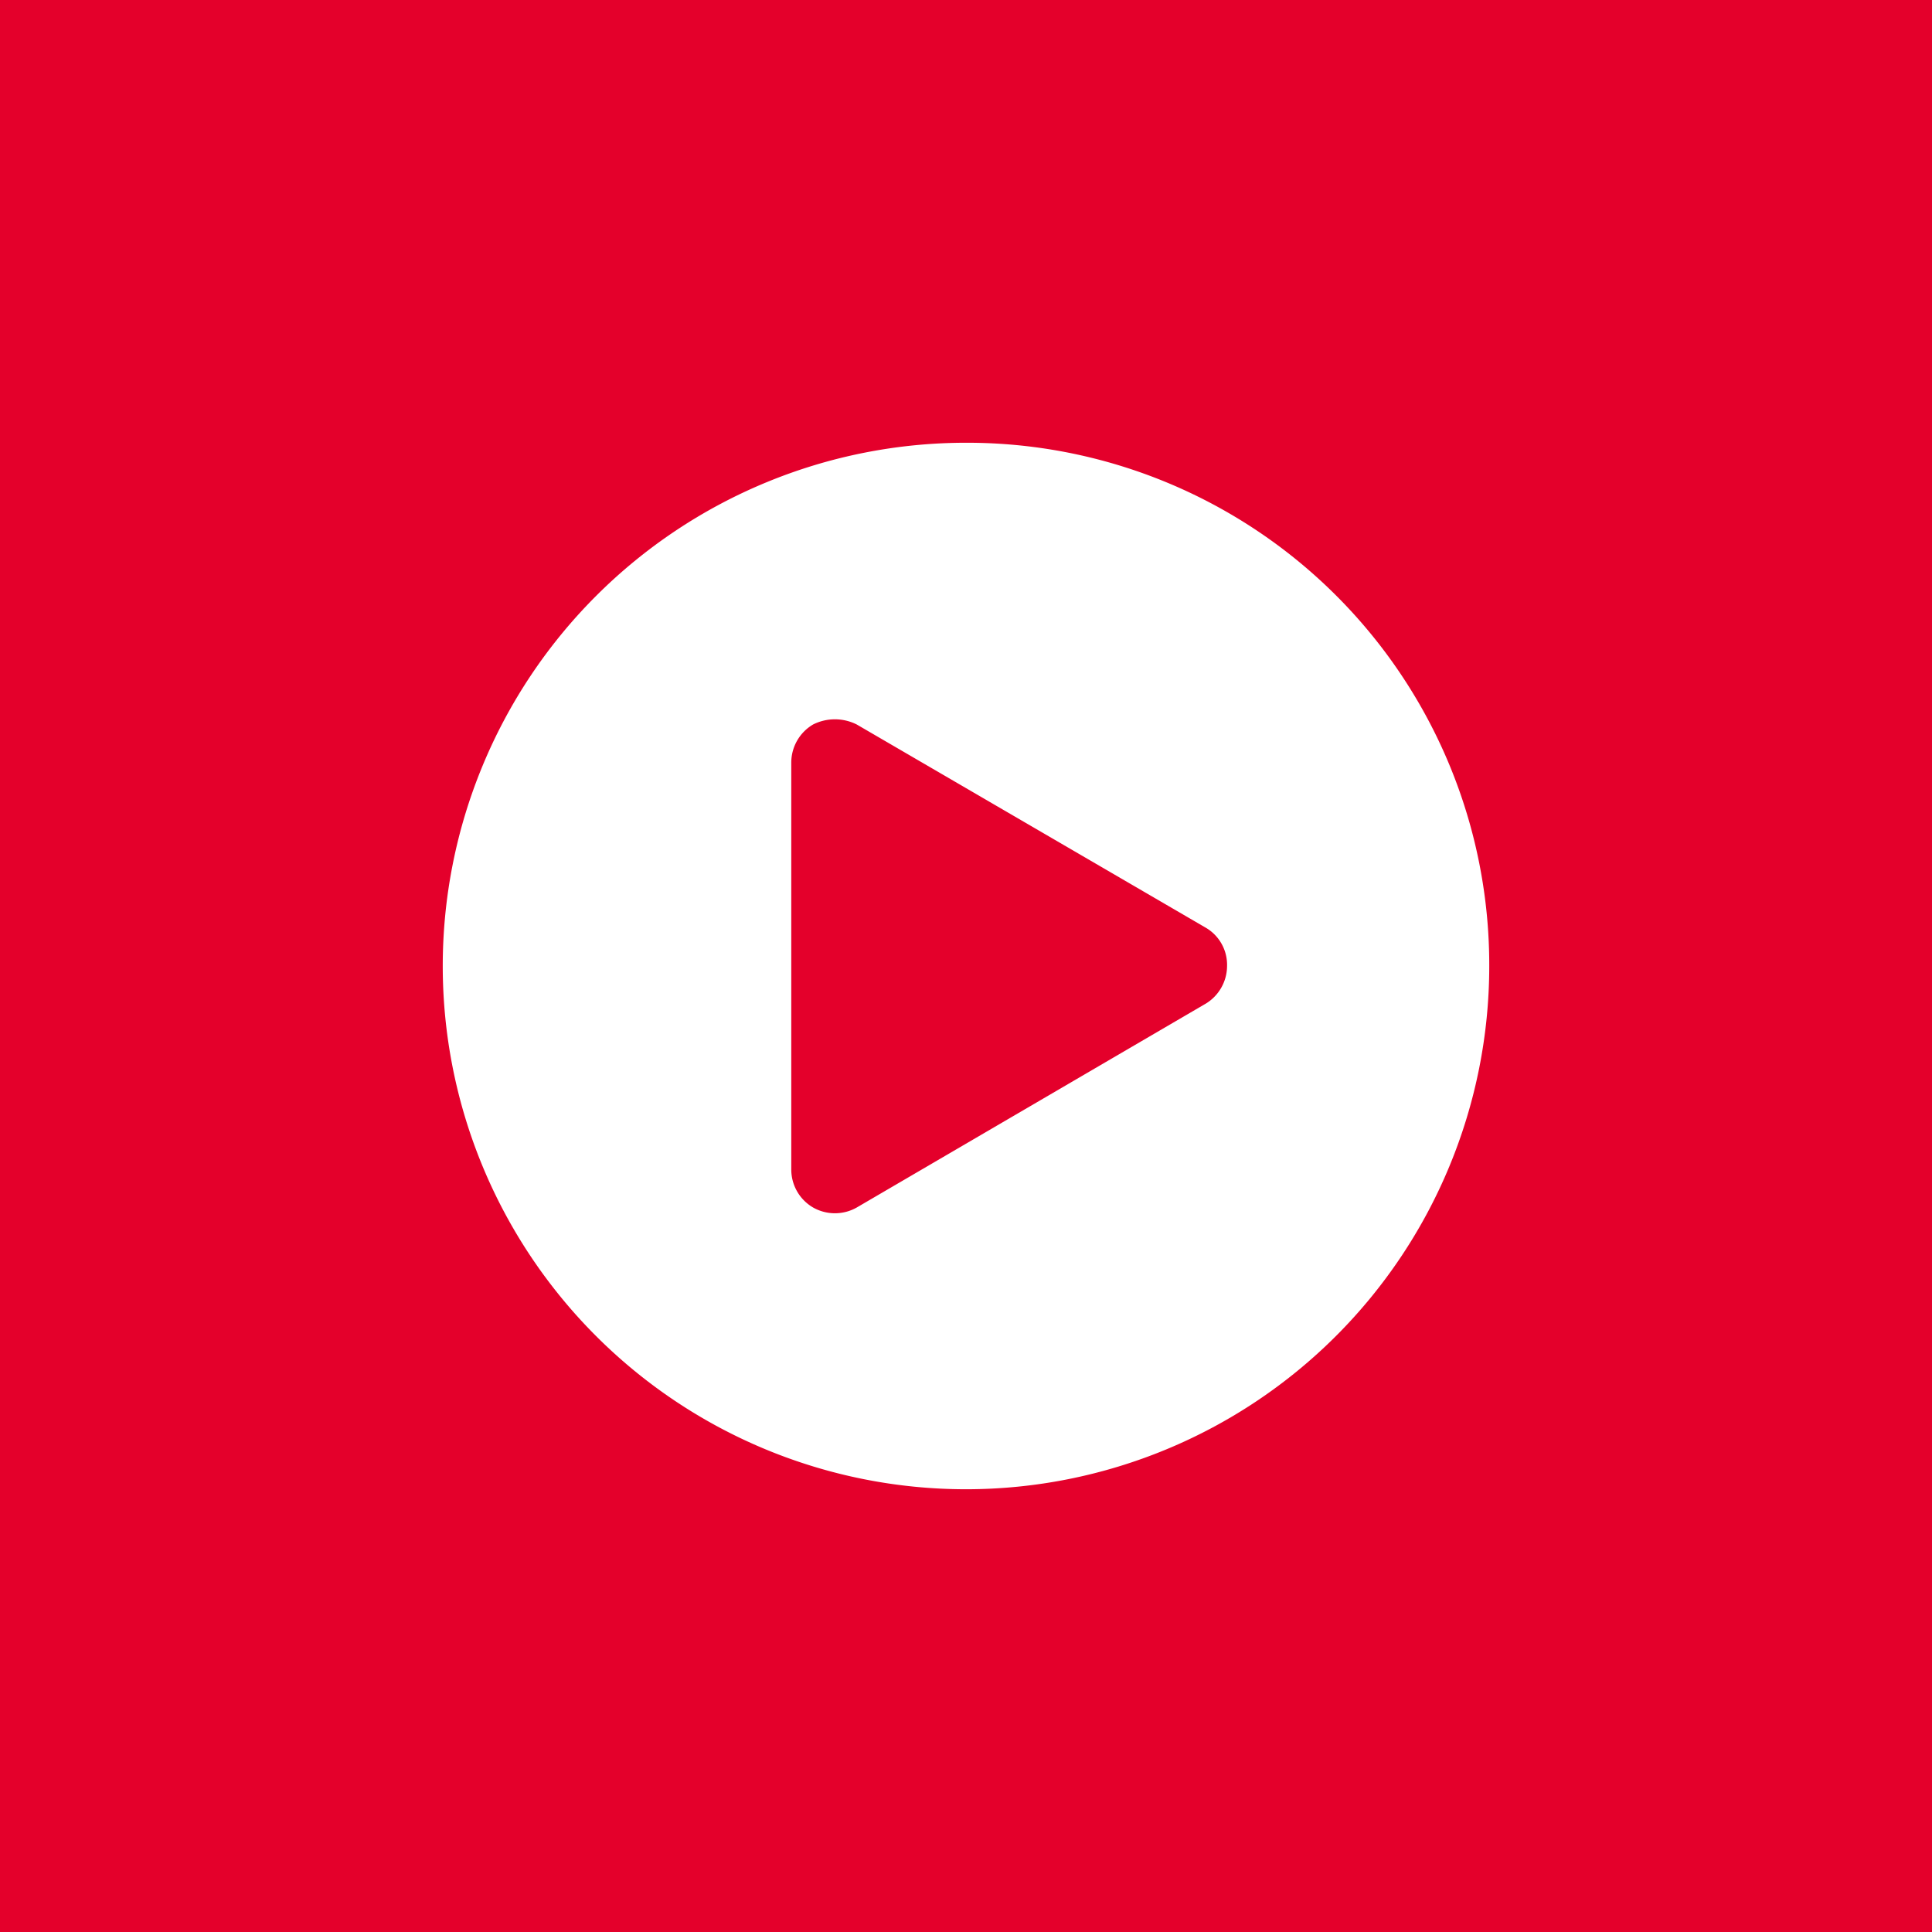 <svg id="icon-button-play-white" xmlns="http://www.w3.org/2000/svg" width="48" height="48" viewBox="0 0 48 48">
  <rect id="Layer_160" data-name="Layer 160" width="48" height="48" fill="#e4002b"/>
  <path id="np_play_943870_000000" d="M17.5,4.5a13,13,0,1,0,13,13A12.974,12.974,0,0,0,17.5,4.5Zm5.943,13.943L14.786,23.5a1.1,1.1,0,0,1-1.085,0,1.092,1.092,0,0,1-.542-.943V12.443A1.1,1.1,0,0,1,13.7,11.5a1.208,1.208,0,0,1,1.086,0l8.685,5.057a1.068,1.068,0,0,1,.515.943,1.1,1.1,0,0,1-.542.943Z" transform="translate(6.5 6.5)" fill="#fff"/>
</svg>
